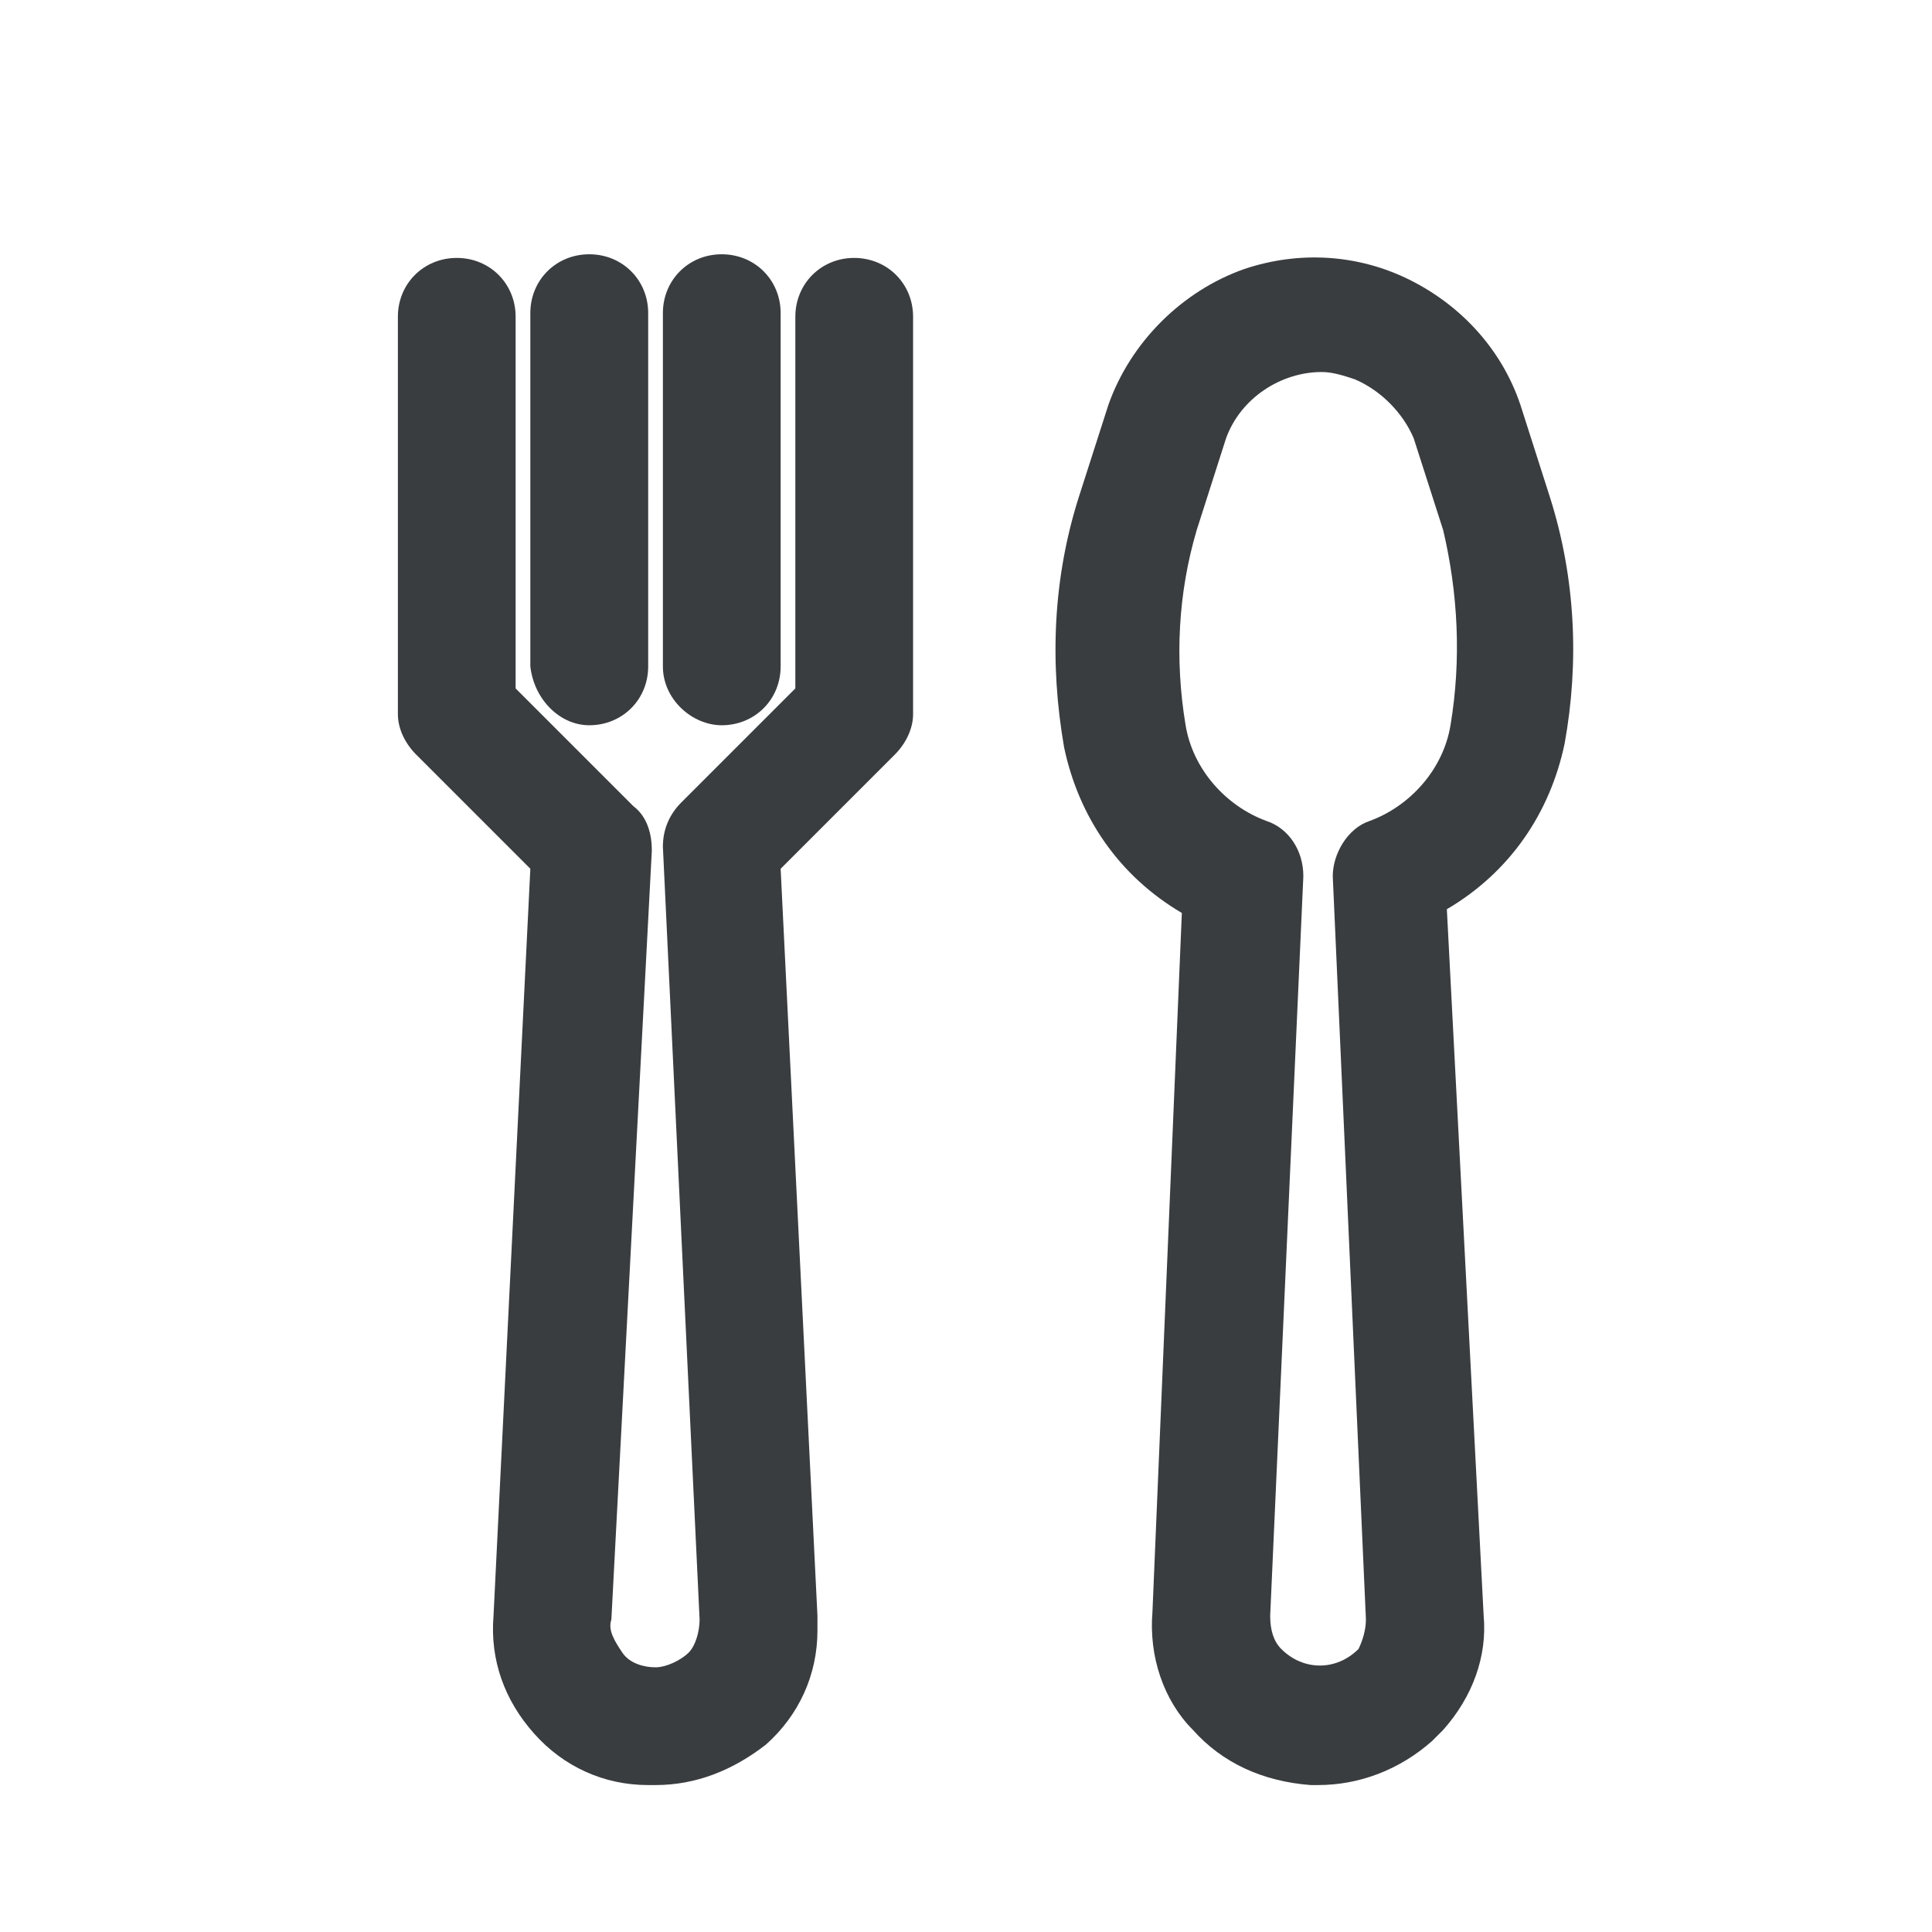 <svg width="18" height="18" viewBox="0 0 18 18" fill="none" xmlns="http://www.w3.org/2000/svg">
<path d="M14.44 4.631L14.166 3.774C13.994 3.26 13.617 2.849 13.137 2.609C12.657 2.369 12.108 2.334 11.594 2.506C11.011 2.711 10.531 3.191 10.326 3.774L10.051 4.631C9.811 5.386 9.777 6.174 9.914 6.963C10.051 7.614 10.428 8.163 11.011 8.506L10.737 15.02C10.703 15.431 10.84 15.843 11.114 16.117C11.389 16.426 11.766 16.597 12.211 16.631C12.246 16.631 12.246 16.631 12.28 16.631C12.657 16.631 13.034 16.494 13.343 16.22C13.377 16.186 13.411 16.151 13.446 16.117C13.72 15.809 13.857 15.431 13.823 15.054L13.48 8.471C14.063 8.129 14.44 7.58 14.577 6.929C14.714 6.174 14.68 5.386 14.44 4.631ZM13.514 6.757C13.446 7.169 13.137 7.511 12.76 7.649C12.554 7.717 12.417 7.957 12.417 8.163L12.726 15.088C12.726 15.191 12.691 15.294 12.657 15.363C12.451 15.569 12.143 15.569 11.937 15.363C11.868 15.294 11.834 15.191 11.834 15.054L12.143 8.163C12.143 7.923 12.006 7.717 11.8 7.649C11.423 7.511 11.114 7.169 11.046 6.757C10.943 6.14 10.977 5.523 11.149 4.94L11.423 4.083C11.56 3.706 11.937 3.466 12.314 3.466C12.417 3.466 12.52 3.5 12.623 3.534C12.863 3.637 13.069 3.843 13.171 4.083L13.446 4.94C13.583 5.523 13.617 6.14 13.514 6.757Z" fill="#393D40"/>
<path d="M7.958 2.403C7.65 2.403 7.41 2.643 7.41 2.951V6.414L6.347 7.477C6.244 7.58 6.176 7.717 6.176 7.889L6.518 15.089C6.518 15.191 6.484 15.329 6.416 15.397C6.347 15.466 6.21 15.534 6.107 15.534C6.004 15.534 5.867 15.5 5.798 15.397C5.73 15.294 5.661 15.191 5.696 15.089L6.073 7.923C6.073 7.786 6.038 7.614 5.901 7.511L4.804 6.414V2.951C4.804 2.643 4.564 2.403 4.256 2.403C3.947 2.403 3.707 2.643 3.707 2.951V6.654C3.707 6.791 3.776 6.929 3.878 7.031L4.941 8.094L4.598 15.054C4.564 15.466 4.701 15.843 4.976 16.151C5.25 16.46 5.627 16.631 6.038 16.631C6.073 16.631 6.073 16.631 6.107 16.631C6.484 16.631 6.827 16.494 7.136 16.254C7.444 15.98 7.616 15.603 7.616 15.191C7.616 15.157 7.616 15.089 7.616 15.054L7.273 8.094L8.336 7.031C8.438 6.929 8.507 6.791 8.507 6.654V2.951C8.507 2.643 8.267 2.403 7.958 2.403Z" fill="#393D40"/>
<path d="M5.49 6.757C5.799 6.757 6.039 6.517 6.039 6.209V2.917C6.039 2.609 5.799 2.369 5.49 2.369C5.181 2.369 4.941 2.609 4.941 2.917V6.209C4.976 6.517 5.216 6.757 5.49 6.757Z" fill="#393D40"/>
<path d="M6.724 6.757C7.033 6.757 7.273 6.517 7.273 6.209V2.917C7.273 2.609 7.033 2.369 6.724 2.369C6.416 2.369 6.176 2.609 6.176 2.917V6.209C6.176 6.517 6.45 6.757 6.724 6.757Z" fill="#393D40"/>
</svg>
